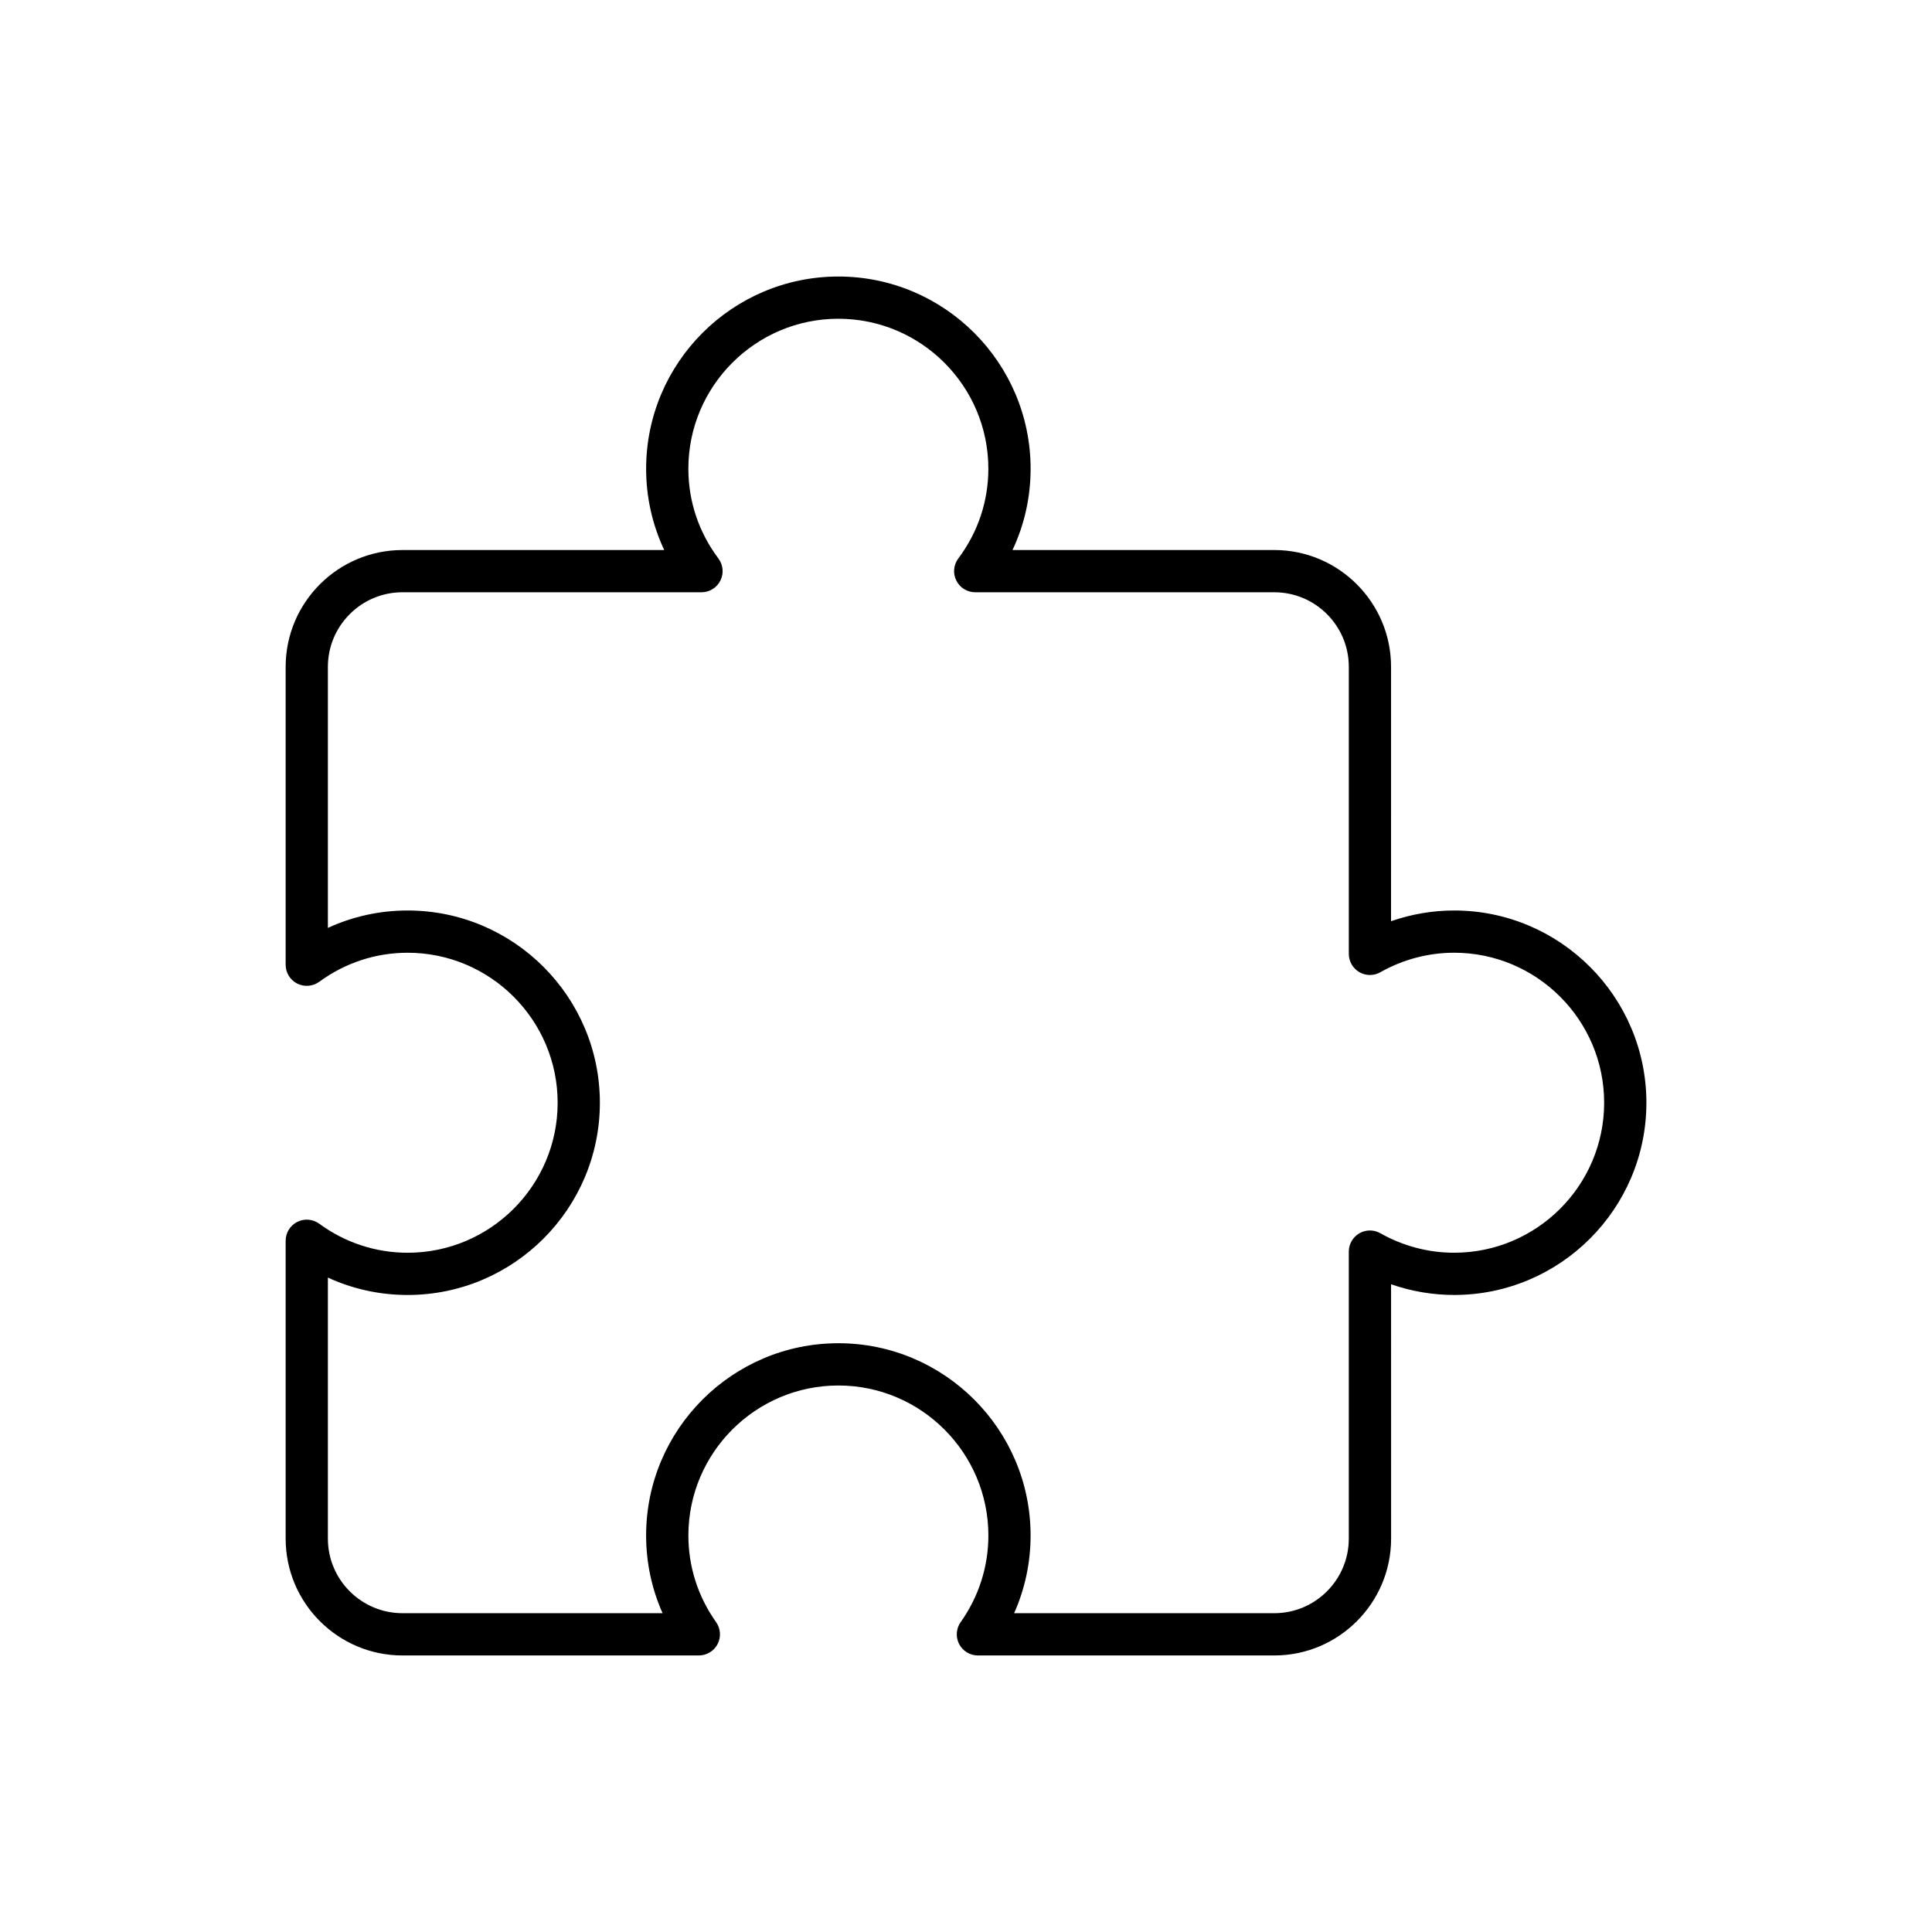 <?xml version="1.0" encoding="UTF-8"?>
<!-- Uploaded to: SVG Repo, www.svgrepo.com, Generator: SVG Repo Mixer Tools -->
<svg fill="#000000" width="800px" height="800px" version="1.1" viewBox="144 144 512 512" xmlns="http://www.w3.org/2000/svg">
 <path d="m529.36 385.29c-5.691 0-11.352 0.969-16.719 2.844l0.004-67.418c0-17.066-13.887-30.953-30.953-30.953l-69.371 0.004c3.16-6.703 4.801-14.004 4.801-21.539 0-28.094-22.852-50.945-50.945-50.945-28.09 0-50.945 22.852-50.945 50.945 0 7.531 1.641 14.836 4.797 21.539h-69.375c-17.066 0-30.953 13.887-30.953 30.953v78.949c0 2.109 1.188 4.039 3.066 4.992 1.875 0.945 4.133 0.766 5.84-0.477 6.875-5.035 14.977-7.695 23.426-7.695 21.914 0 39.75 17.832 39.75 39.754 0 21.914-17.832 39.75-39.75 39.75-8.453 0-16.555-2.664-23.426-7.691-1.707-1.25-3.965-1.434-5.84-0.477-1.879 0.953-3.066 2.883-3.066 4.992v78.945c0 17.066 13.887 30.953 30.953 30.953h78.547c2.094 0 4.012-1.168 4.977-3.027 0.961-1.863 0.801-4.106-0.41-5.812-4.801-6.762-7.34-14.699-7.34-22.953 0-21.914 17.832-39.75 39.75-39.75s39.75 17.832 39.75 39.75c0 8.25-2.539 16.188-7.34 22.953-1.211 1.711-1.371 3.953-0.41 5.812s2.883 3.027 4.977 3.027h78.547c17.066 0 30.953-13.887 30.953-30.953l-0.008-67.418c5.363 1.871 11.02 2.836 16.719 2.836 28.09 0 50.945-22.852 50.945-50.945-0.004-28.09-22.859-50.945-50.949-50.945zm0 90.699c-6.828 0-13.59-1.789-19.555-5.172-1.73-0.984-3.856-0.973-5.578 0.031-1.723 1.008-2.781 2.848-2.781 4.84v76.07c0 10.895-8.863 19.758-19.758 19.758l-68.934-0.004c2.875-6.449 4.363-13.43 4.363-20.598 0-28.094-22.852-50.945-50.945-50.945-28.09 0-50.945 22.852-50.945 50.945 0 7.168 1.488 14.148 4.363 20.598h-68.938c-10.895 0-19.758-8.863-19.758-19.758v-69.18c6.594 3.035 13.758 4.609 21.133 4.609 28.09 0 50.945-22.852 50.945-50.945s-22.852-50.949-50.945-50.949c-7.375 0-14.535 1.574-21.133 4.613v-69.188c0-10.895 8.863-19.758 19.758-19.758h79.25c2.121 0 4.059-1.195 5.008-3.094 0.949-1.898 0.742-4.164-0.527-5.859-5.207-6.949-7.961-15.172-7.961-23.781 0-21.914 17.832-39.75 39.75-39.75s39.75 17.832 39.75 39.75c0 8.609-2.754 16.832-7.961 23.781-1.27 1.695-1.477 3.965-0.527 5.859 0.949 1.898 2.887 3.094 5.008 3.094h79.25c10.895 0 19.758 8.863 19.758 19.758v76.07c0 1.988 1.059 3.832 2.781 4.84 1.719 1.008 3.848 1.016 5.574 0.031 5.977-3.383 12.738-5.172 19.559-5.172 21.914 0 39.75 17.832 39.75 39.754-0.004 21.918-17.836 39.75-39.754 39.75z"/>
</svg>